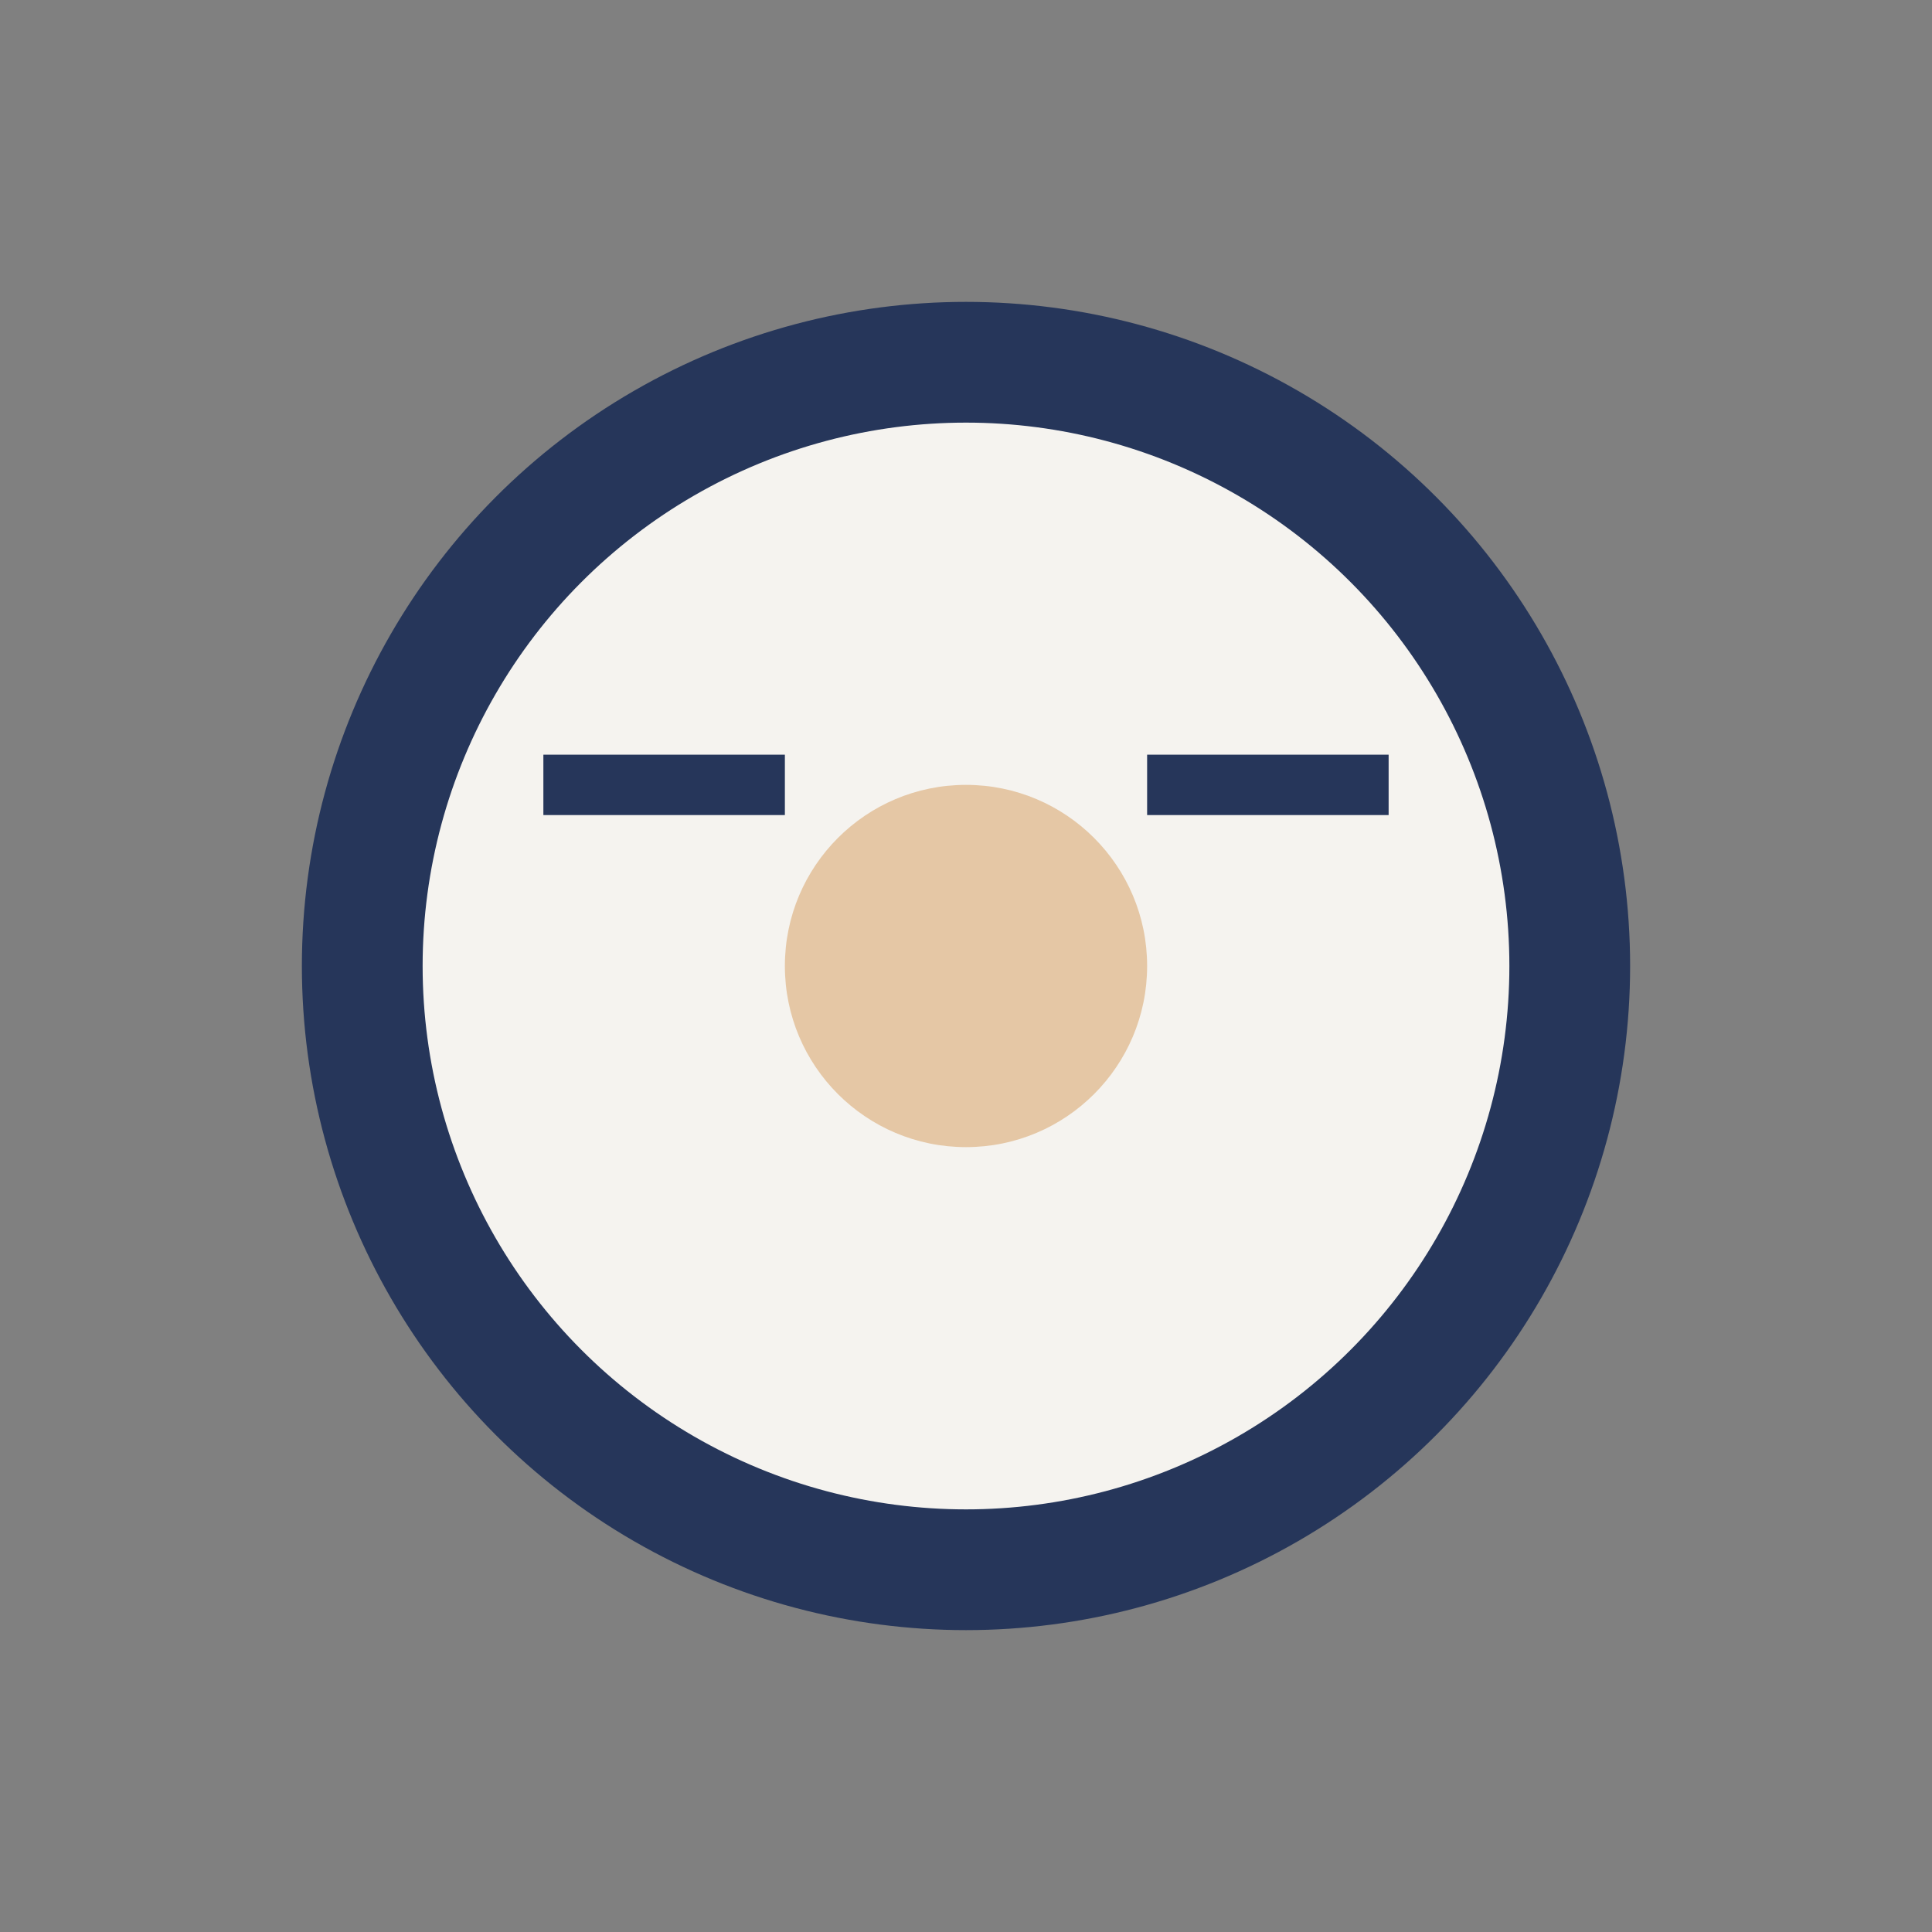 <?xml version="1.0" encoding="UTF-8"?>
<svg xmlns="http://www.w3.org/2000/svg" width="32" height="32" viewBox="0 0 32 32"><rect x="0" y="0" width="32" height="32" fill="#808080" stroke="none"/><circle cx="16" cy="16" r="10" fill="#F5F3EF" stroke="#26365A" stroke-width="2"/><circle cx="16" cy="16" r="3" fill="#E5C7A5"/><path d="M13 13h-4m14 0h-4" stroke="#26365A" stroke-width="1"/></svg>